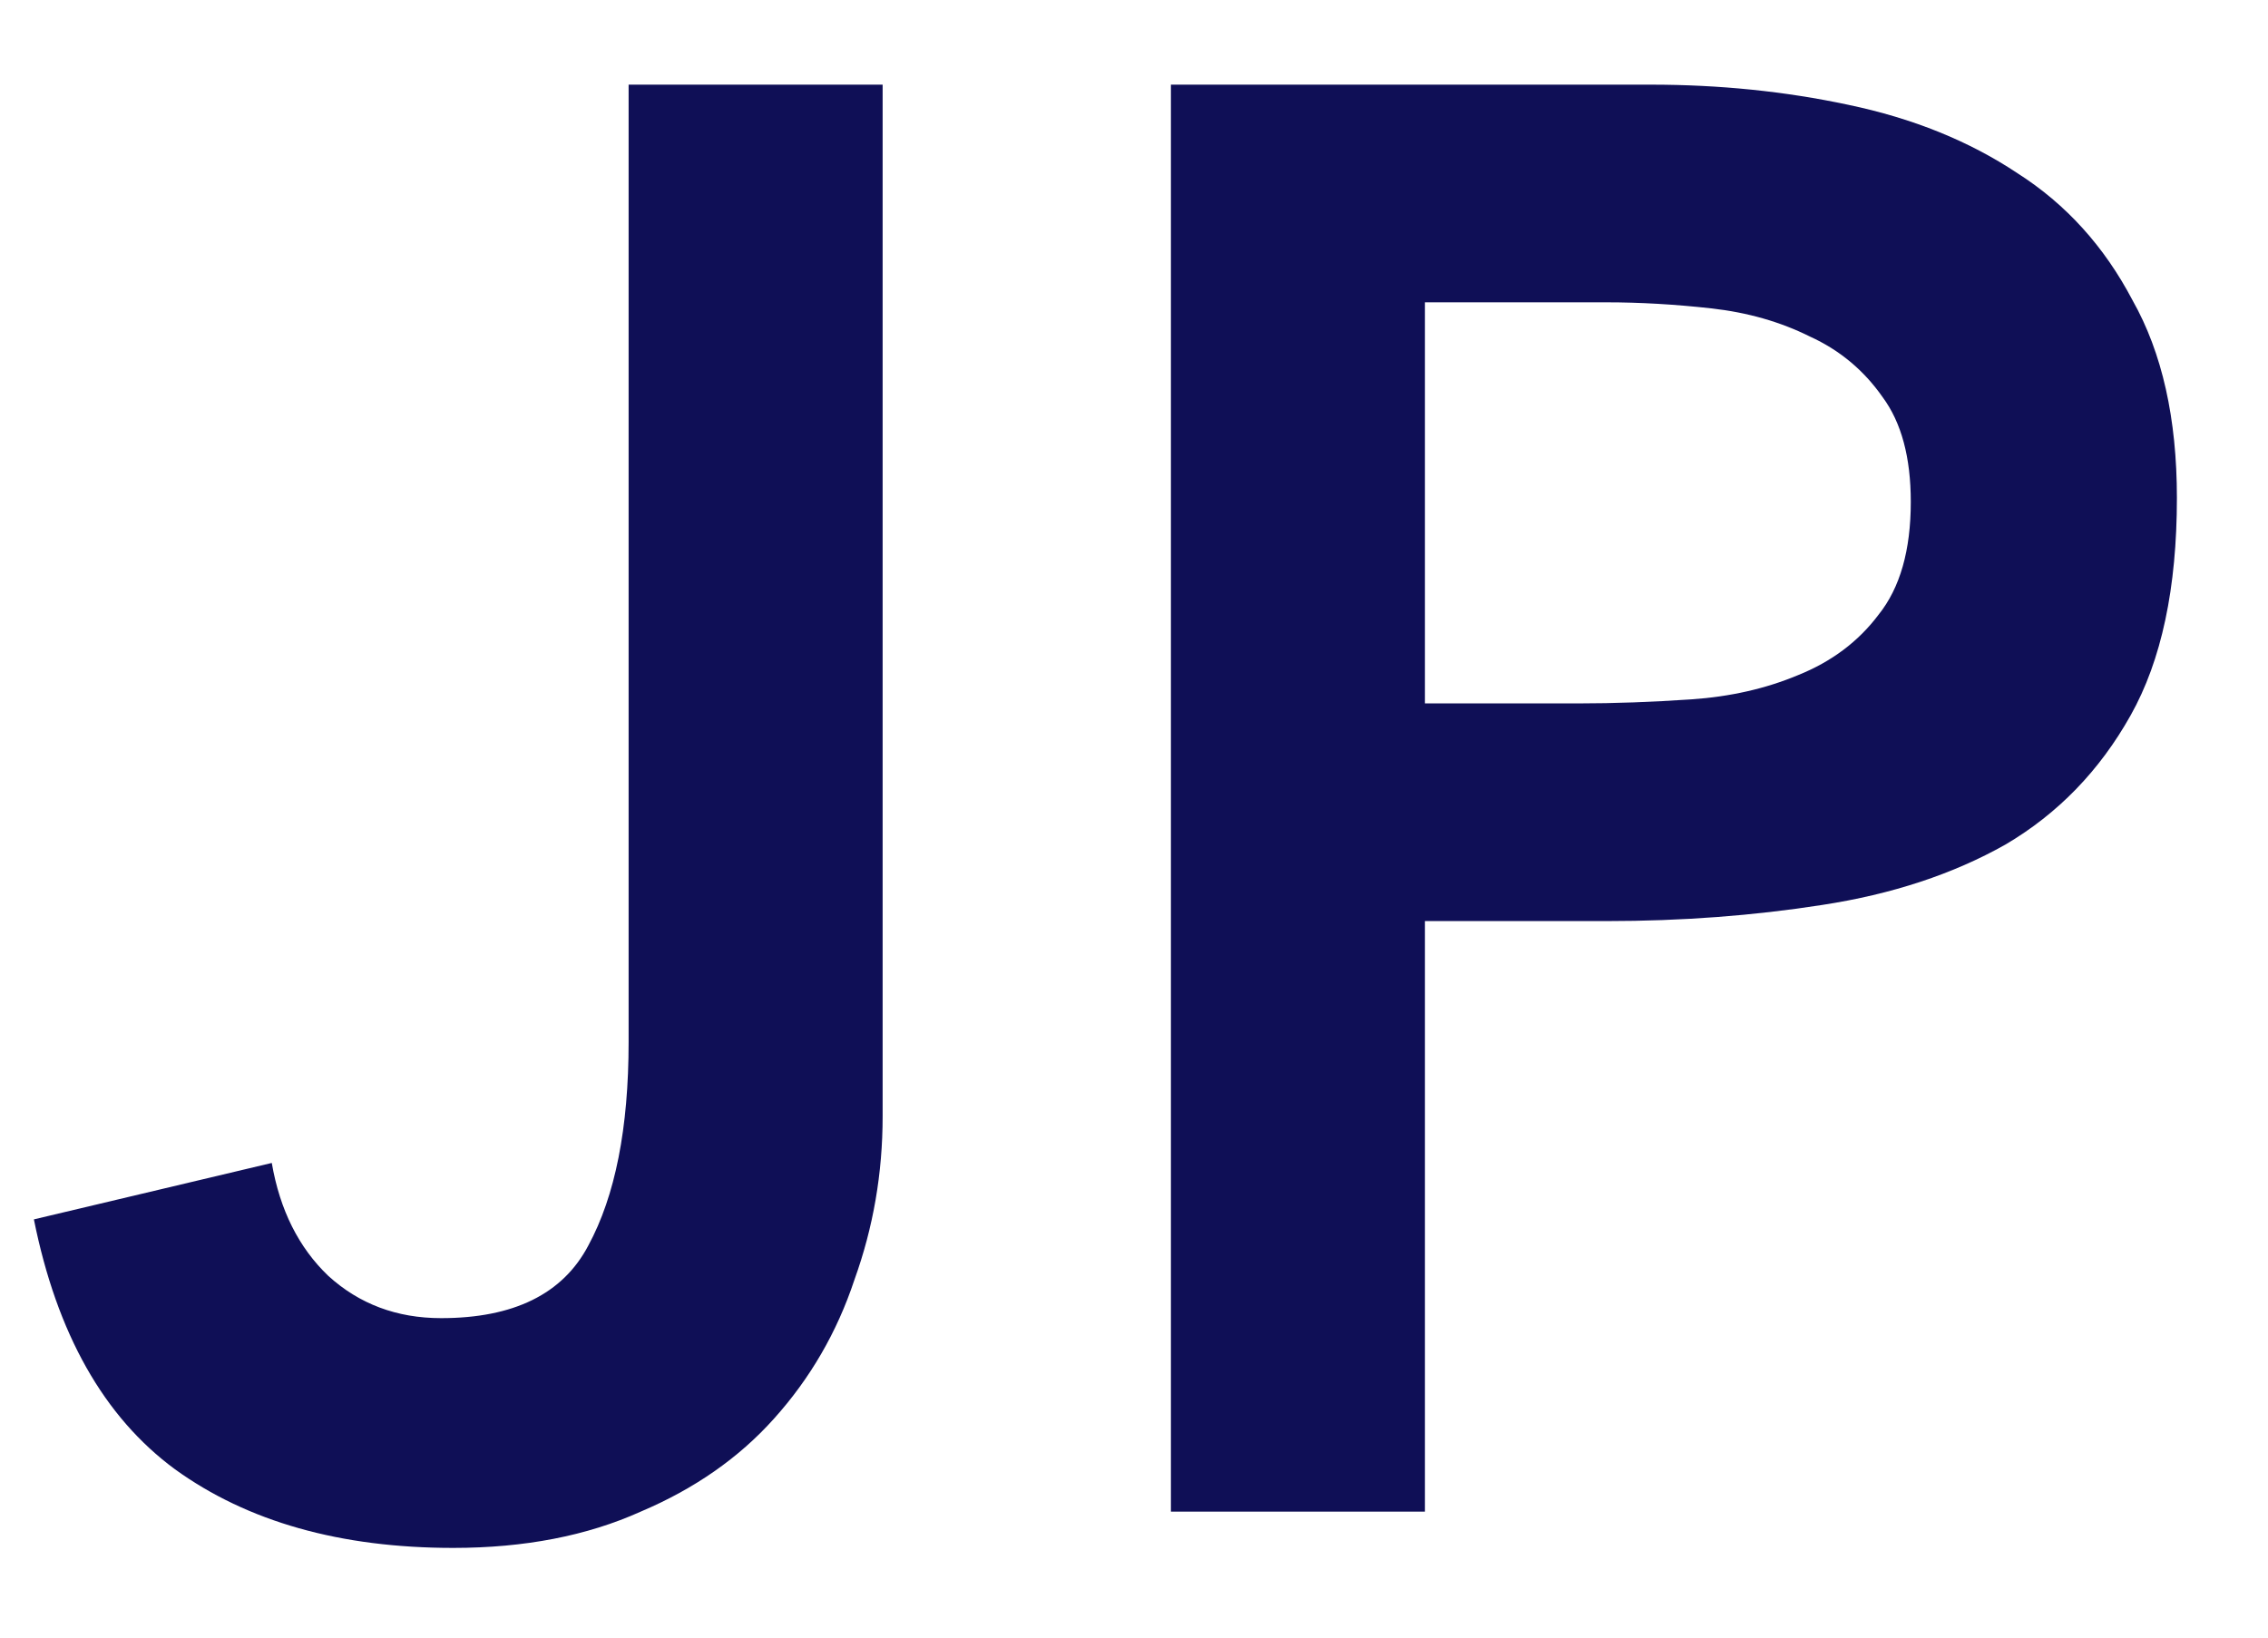 <svg width="18" height="13" viewBox="0 0 18 13" fill="none" xmlns="http://www.w3.org/2000/svg">
<path d="M7.005 8.864C7.005 9.312 6.931 9.744 6.781 10.16C6.643 10.576 6.429 10.944 6.141 11.264C5.864 11.573 5.512 11.819 5.085 12C4.659 12.192 4.163 12.288 3.597 12.288C2.701 12.288 1.965 12.08 1.389 11.664C0.824 11.248 0.451 10.587 0.269 9.68L2.157 9.232C2.221 9.605 2.371 9.904 2.605 10.128C2.851 10.352 3.149 10.464 3.501 10.464C4.077 10.464 4.467 10.272 4.669 9.888C4.883 9.493 4.989 8.955 4.989 8.272V0.672H7.005V8.864ZM9.293 0.672H13.101C13.645 0.672 14.168 0.725 14.669 0.832C15.181 0.939 15.629 1.12 16.013 1.376C16.397 1.621 16.701 1.957 16.925 2.384C17.16 2.8 17.277 3.323 17.277 3.952C17.277 4.667 17.155 5.243 16.909 5.68C16.664 6.117 16.333 6.459 15.917 6.704C15.501 6.939 15.016 7.099 14.461 7.184C13.917 7.269 13.347 7.312 12.749 7.312H11.309V12H9.293V0.672ZM12.525 5.584C12.813 5.584 13.112 5.573 13.421 5.552C13.731 5.531 14.013 5.467 14.269 5.36C14.536 5.253 14.749 5.093 14.909 4.88C15.08 4.667 15.165 4.368 15.165 3.984C15.165 3.632 15.091 3.355 14.941 3.152C14.792 2.939 14.6 2.779 14.365 2.672C14.131 2.555 13.869 2.48 13.581 2.448C13.293 2.416 13.016 2.4 12.749 2.4H11.309V5.584H12.525Z" fill="#0F0F56"/>
</svg>
